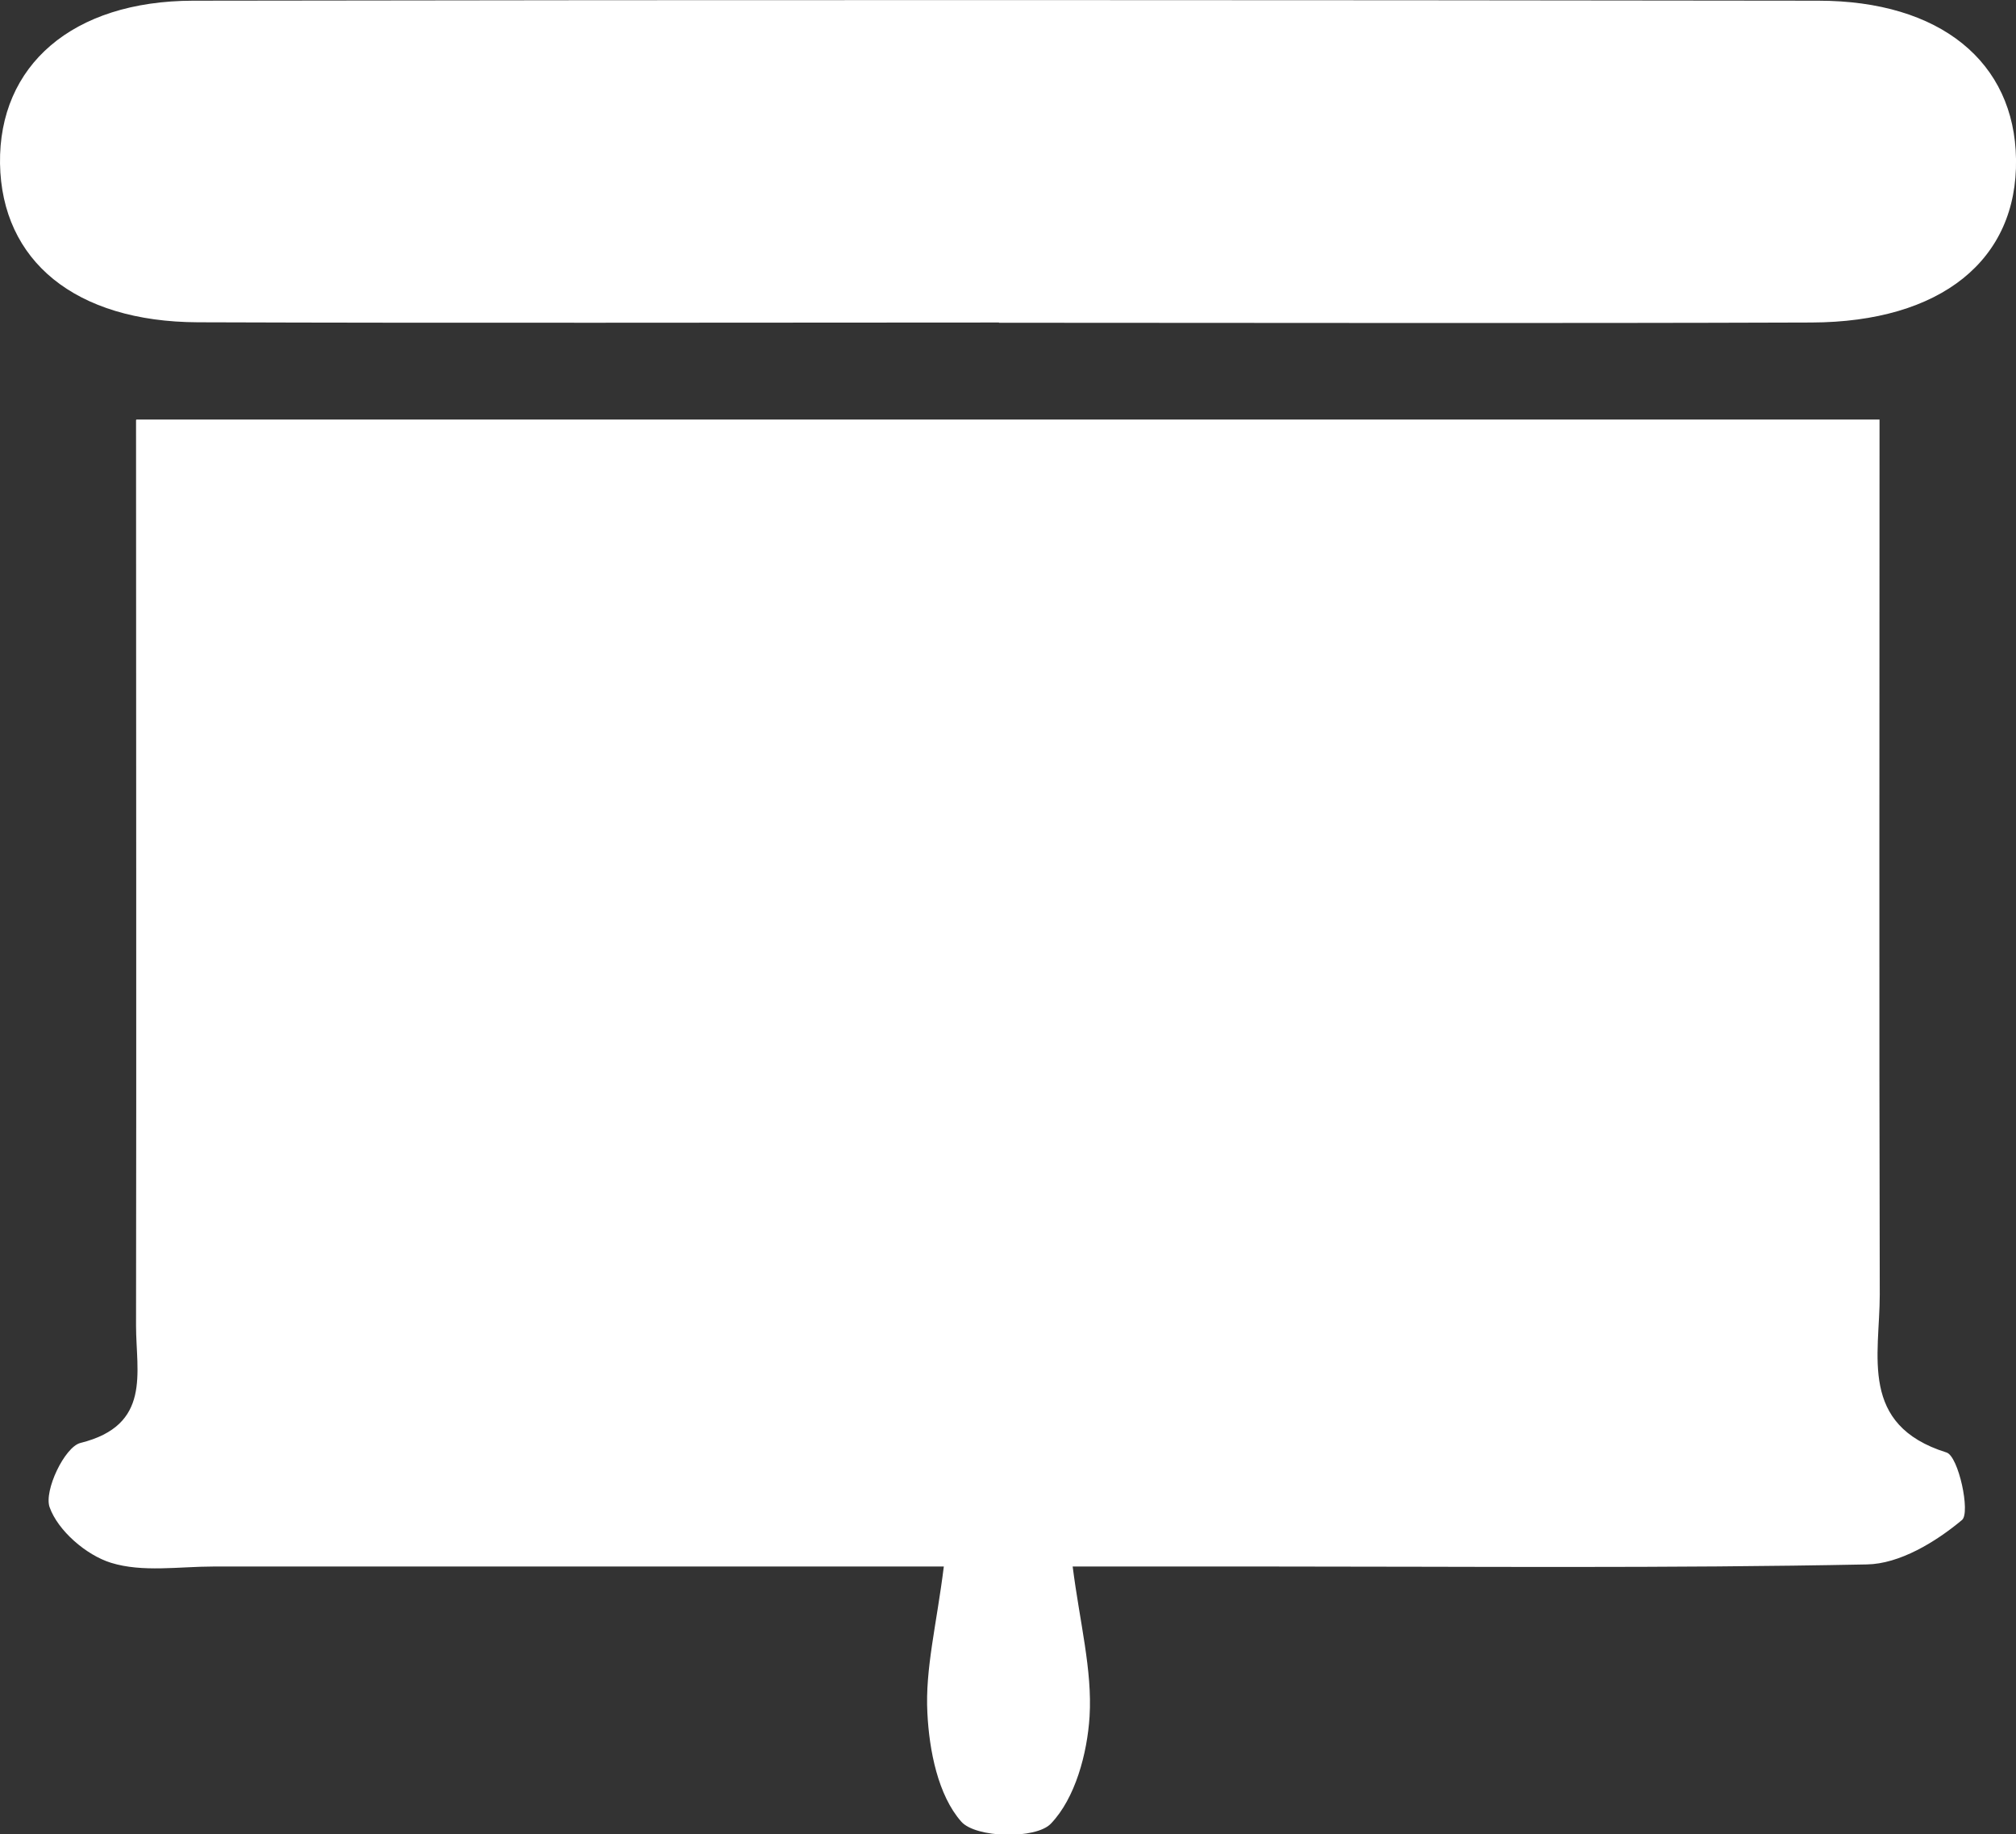 <?xml version="1.0" encoding="UTF-8"?> <svg xmlns="http://www.w3.org/2000/svg" width="133" height="121" viewBox="0 0 133 121" fill="none"><rect x="0" y="0" width="133" height="121" fill="#333333" stroke="none"/> <g clip-path="url(#clip0_2420_2597)"> <path d="M9.005 27.675H123.997C123.997 47.108 123.966 66.248 124.012 85.389C124.012 89.395 122.621 94 128.415 95.811C129.21 96.057 130.005 99.787 129.439 100.263C127.696 101.721 125.311 103.164 123.156 103.195C110.055 103.456 96.953 103.333 83.852 103.333C79.862 103.333 75.857 103.333 70.766 103.333C71.24 107.047 72.065 110.163 71.882 113.218C71.729 115.674 70.934 118.621 69.329 120.294C68.335 121.338 64.361 121.246 63.413 120.156C61.884 118.421 61.303 115.474 61.181 112.988C61.028 110.087 61.792 107.155 62.266 103.333C45.695 103.333 29.888 103.333 14.081 103.333C11.818 103.333 9.403 103.732 7.323 103.087C5.688 102.581 3.823 100.969 3.272 99.419C2.89 98.329 4.266 95.443 5.306 95.182C10.014 94.016 8.975 90.531 8.975 87.446C9.005 67.753 8.975 48.059 8.975 27.706L9.005 27.675Z" fill="white"></path> <path d="M65.905 21.274C48.294 21.274 30.668 21.32 13.057 21.259C4.954 21.228 0.108 17.207 0.001 10.791C-0.09 4.329 4.756 0.061 12.736 0.046C48.477 -0.015 84.219 1.6643e-06 119.946 0.046C128.018 0.046 132.91 4.098 133.001 10.499C133.108 17.145 128.063 21.244 119.503 21.274C101.632 21.336 83.761 21.29 65.905 21.29V21.274Z" fill="white"></path> </g> <defs> <clipPath id="clip0_2420_2597"> <rect width="133" height="121" fill="white"></rect> </clipPath> </defs> </svg> 